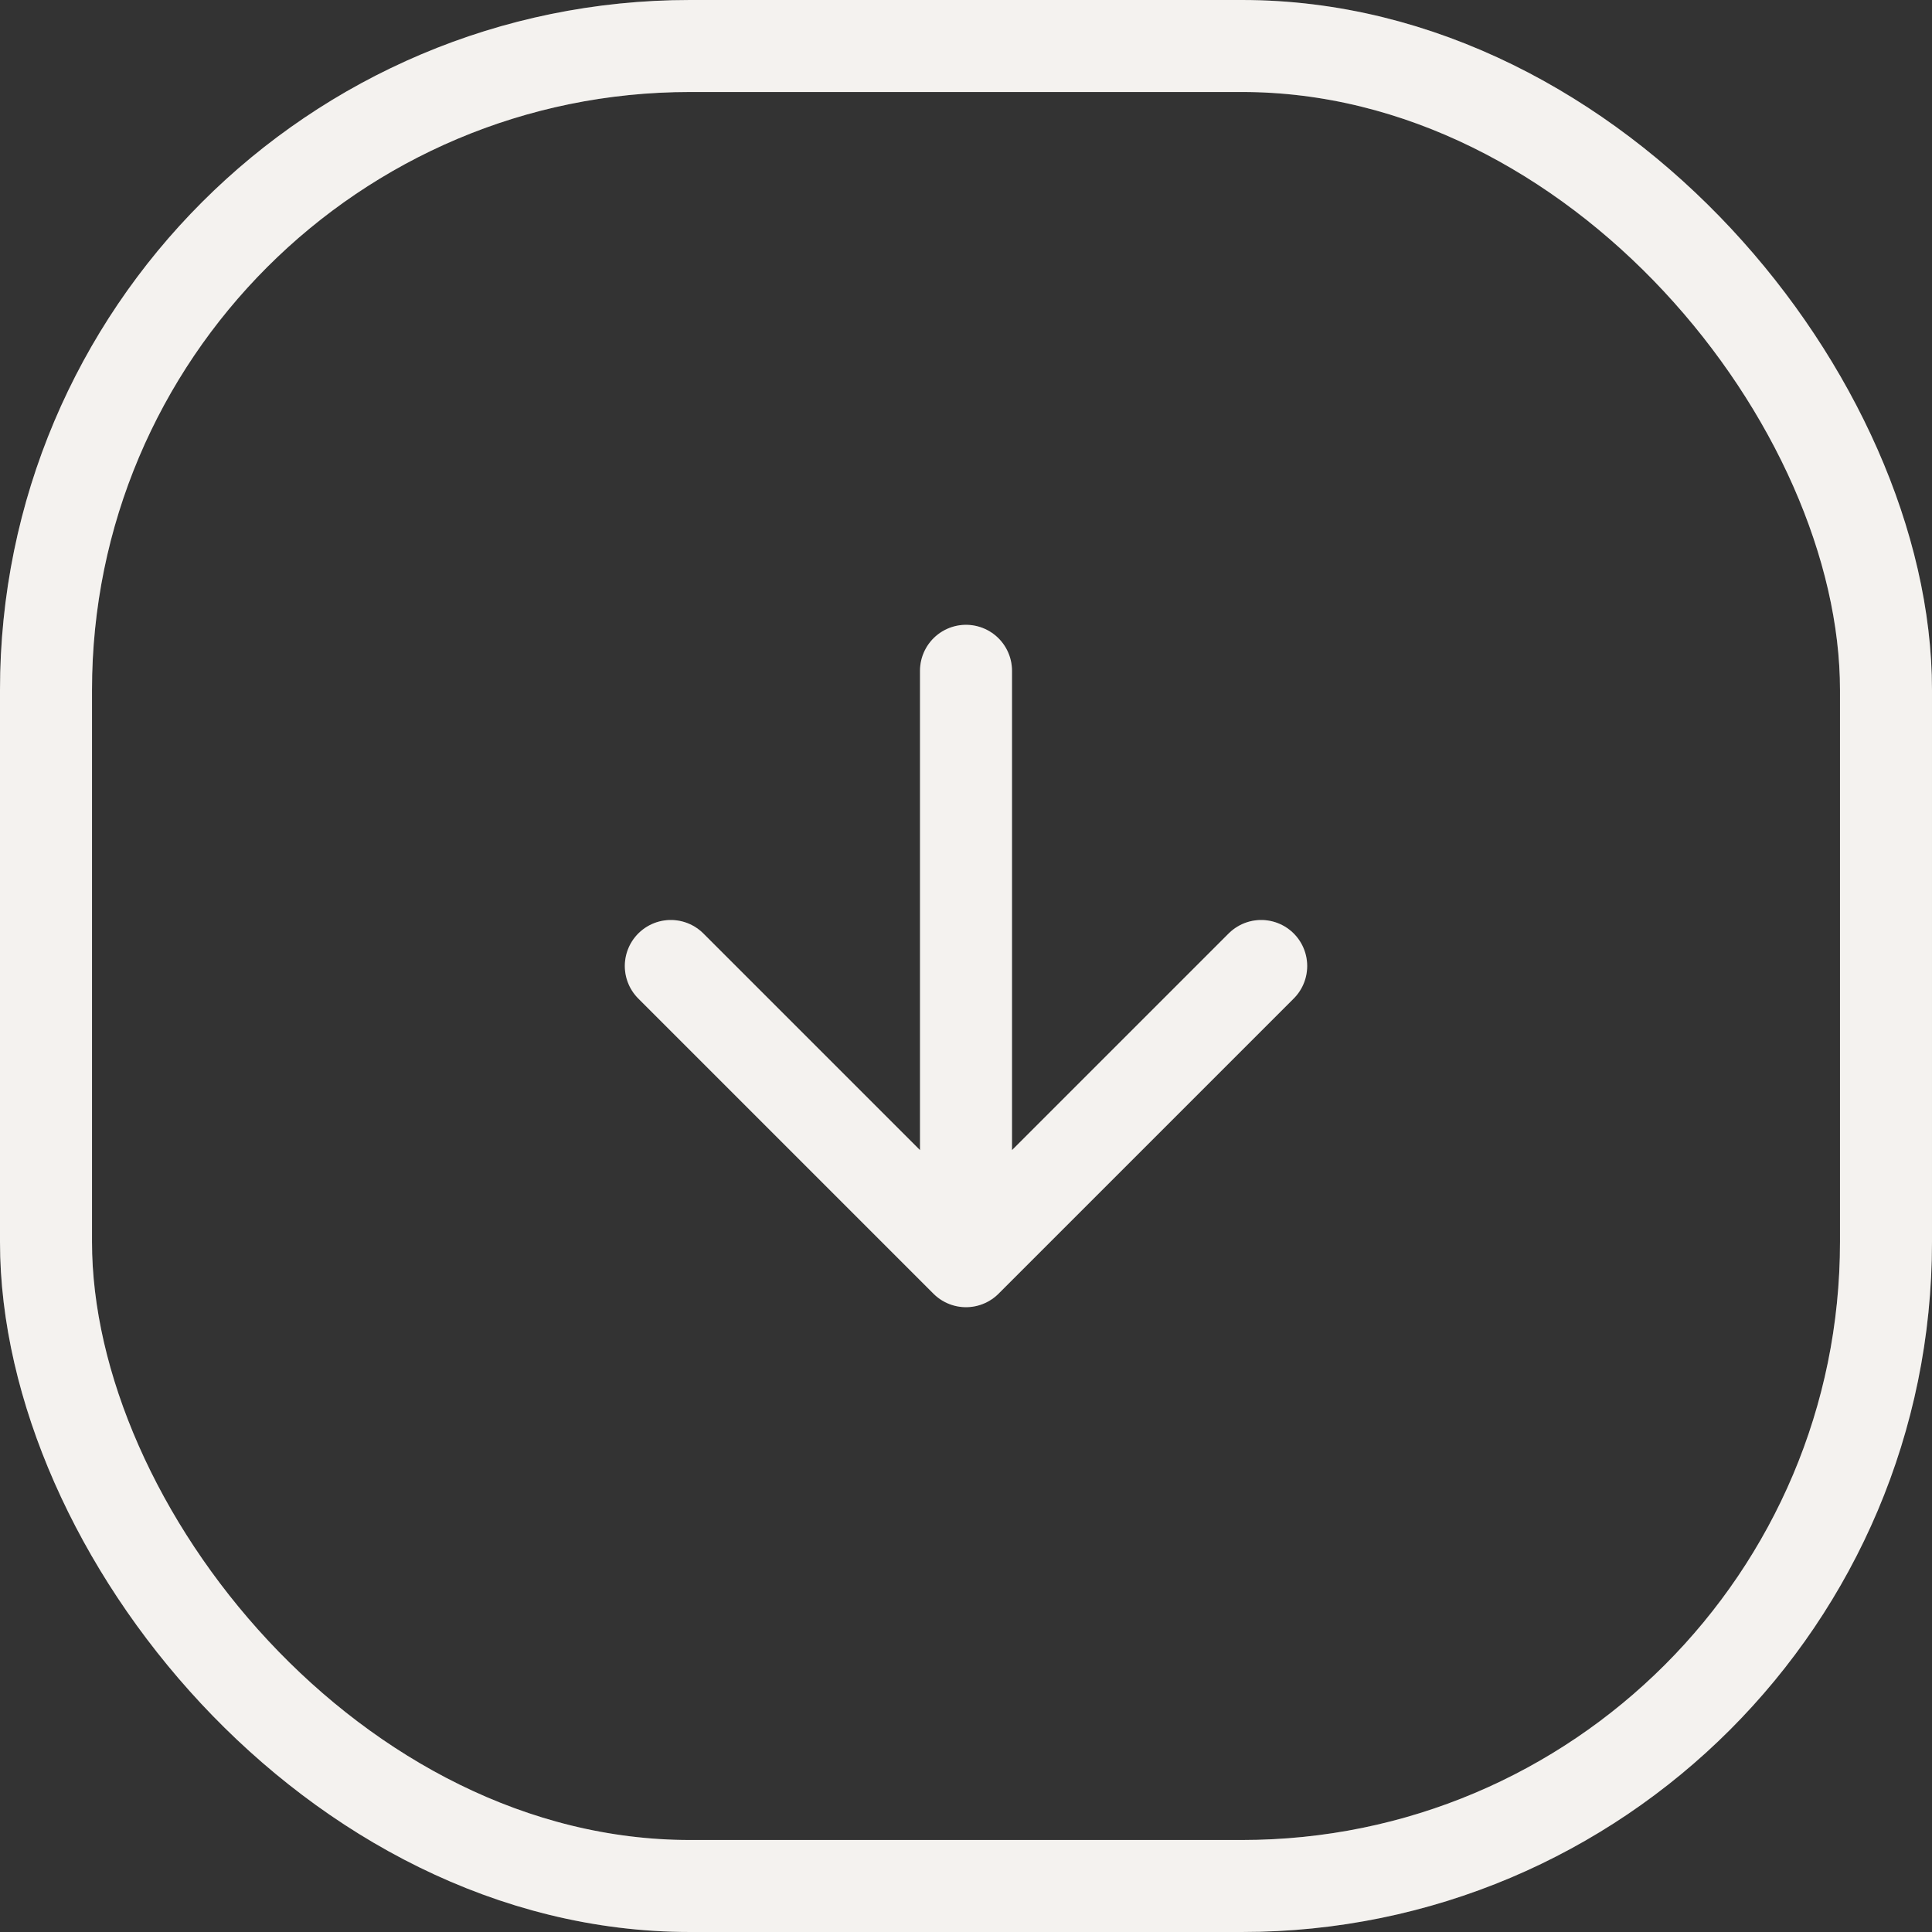 <svg width="42" height="42" viewBox="0 0 42 42" fill="none" xmlns="http://www.w3.org/2000/svg">
<rect x="0" y="0" width="42" height="42" fill="#333333" stroke="none"/>
<rect x="1" y="1" width="40" height="40" rx="14" stroke="white" stroke-width="2"/>
<rect x="1" y="1" width="40" height="40" rx="14" stroke="#B8AA96" stroke-opacity="0.16" stroke-width="2"/>
<path d="M21 14.583V27.417M21 27.417L27.417 21M21 27.417L14.583 21" stroke="white" stroke-width="2" stroke-linecap="round" stroke-linejoin="round"/>
<path d="M21 14.583V27.417M21 27.417L27.417 21M21 27.417L14.583 21" stroke="#B8AA96" stroke-opacity="0.16" stroke-width="2" stroke-linecap="round" stroke-linejoin="round"/>
</svg>
